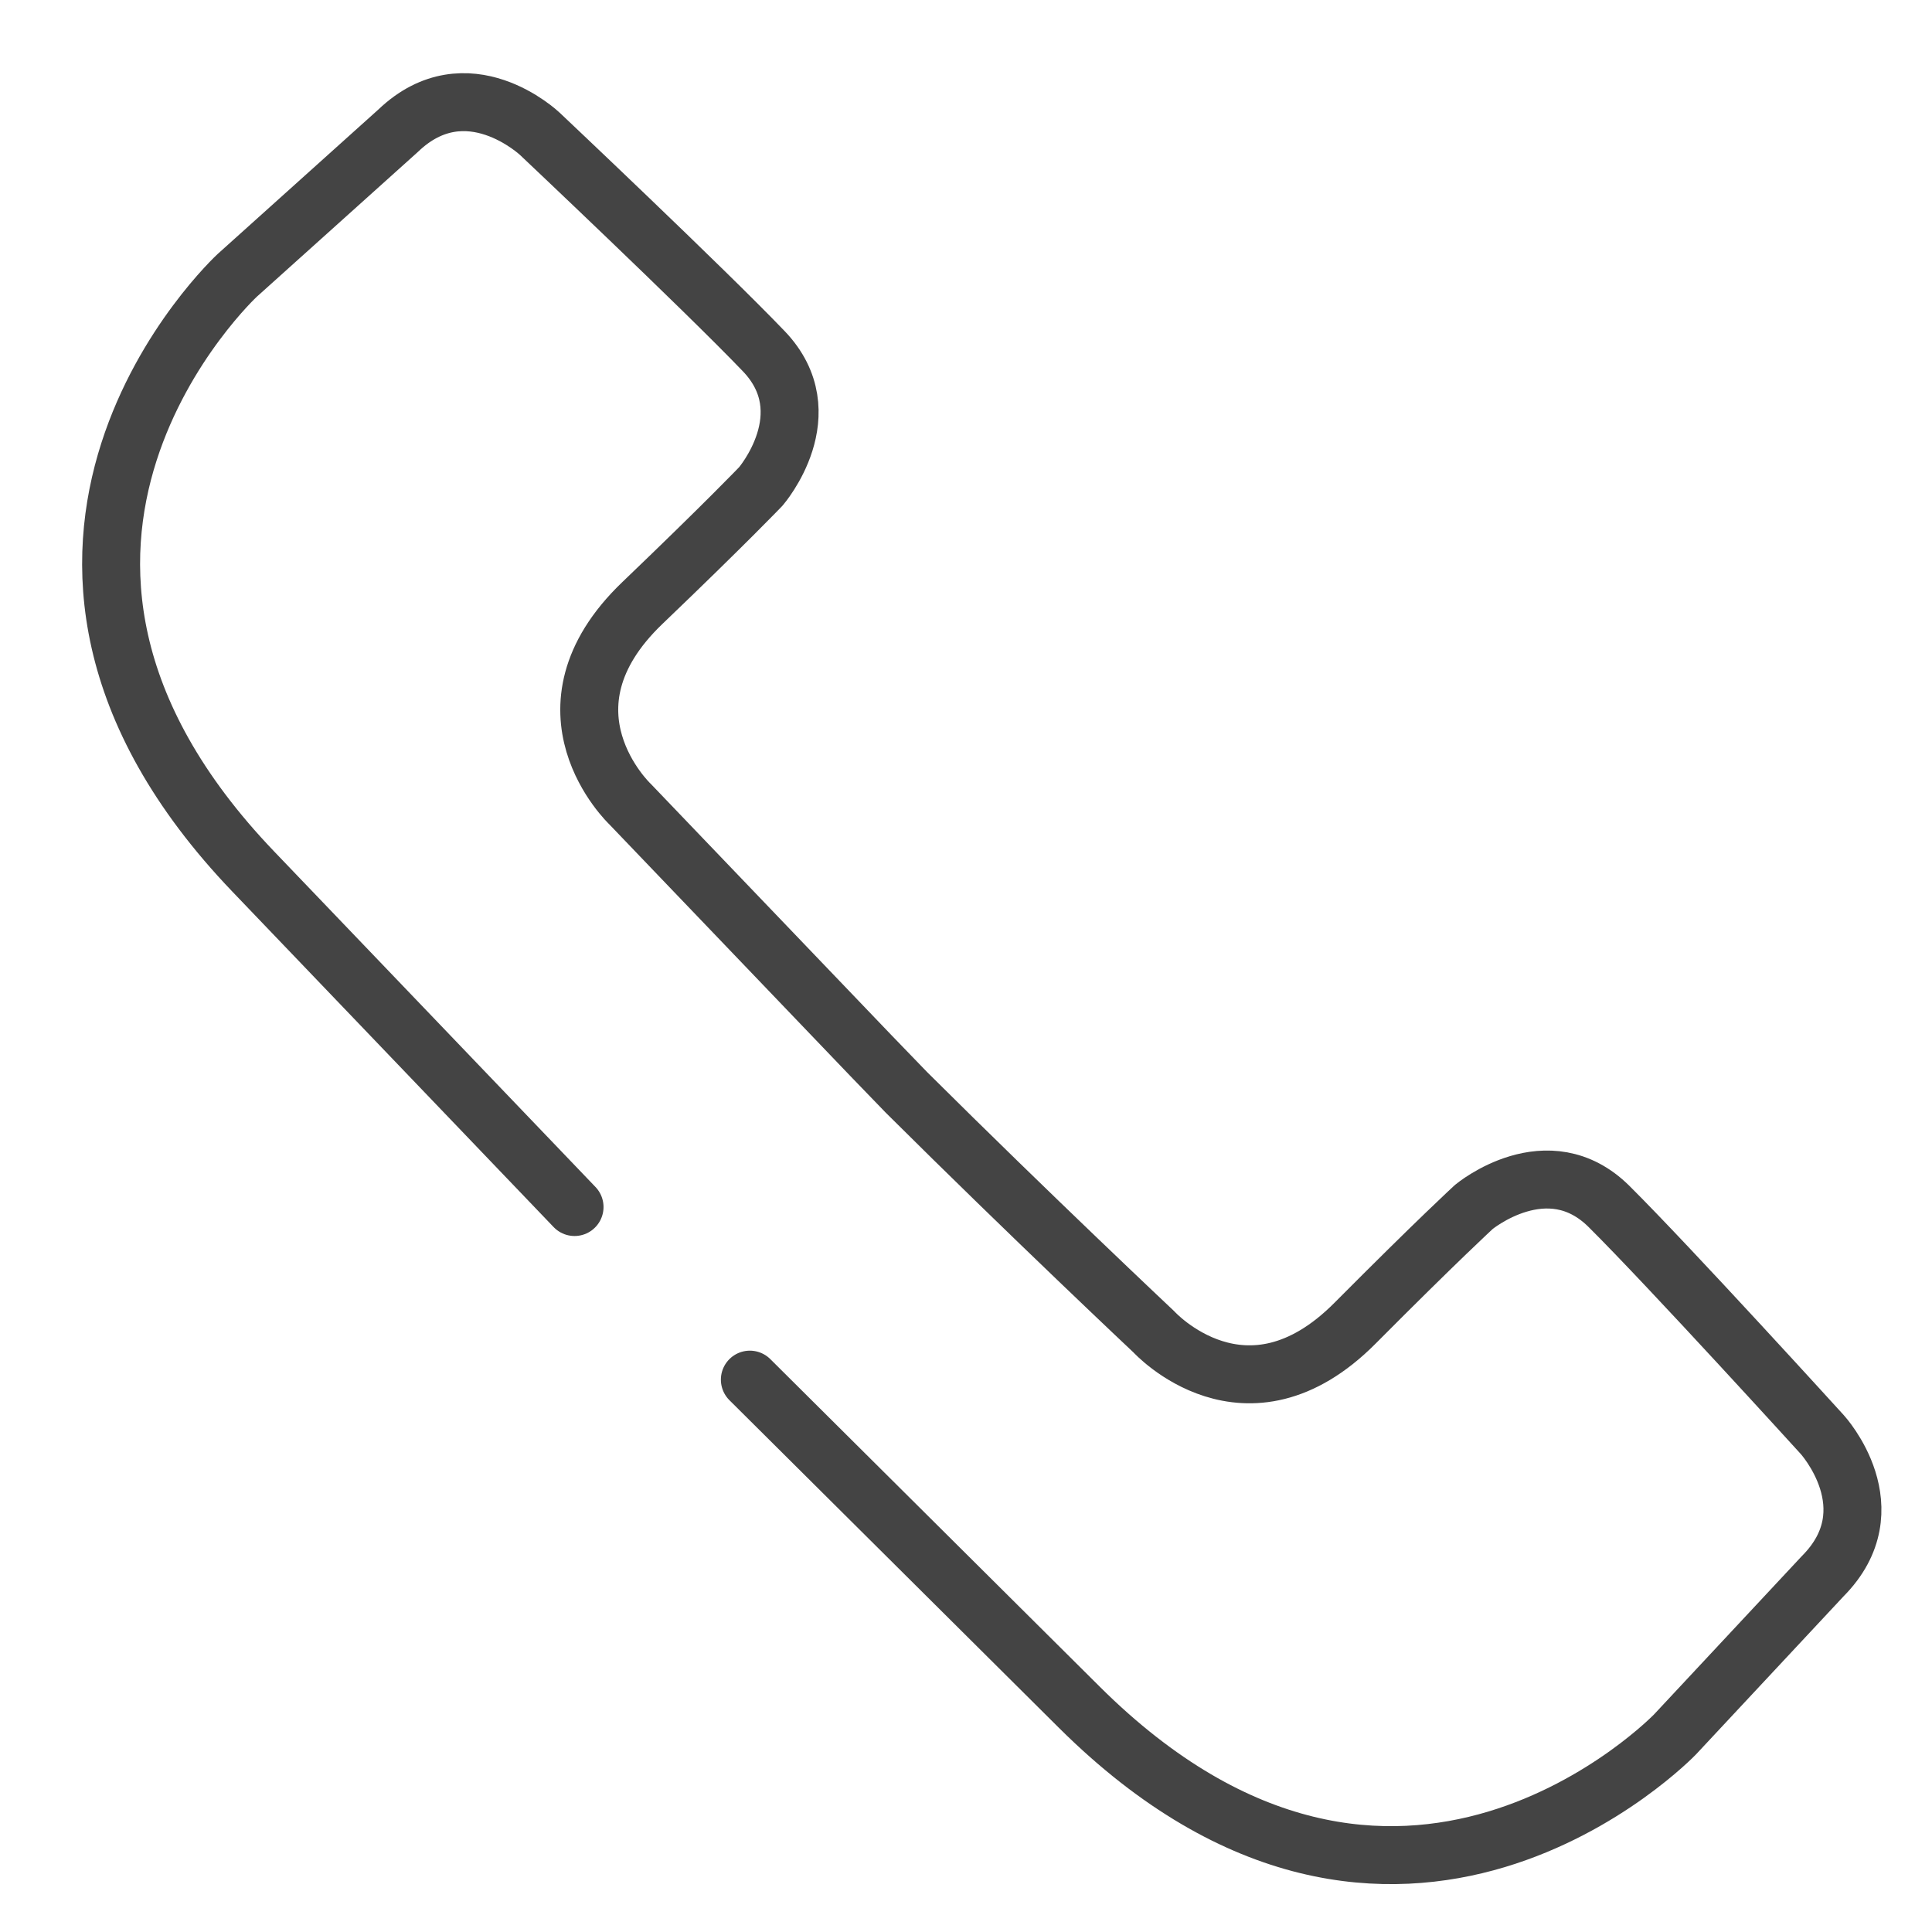 <?xml version="1.0" encoding="utf-8"?>
<!-- Generator: Adobe Illustrator 16.0.3, SVG Export Plug-In . SVG Version: 6.00 Build 0)  -->
<!DOCTYPE svg PUBLIC "-//W3C//DTD SVG 1.1//EN" "http://www.w3.org/Graphics/SVG/1.1/DTD/svg11.dtd">
<svg version="1.1" xmlns="http://www.w3.org/2000/svg" xmlns:xlink="http://www.w3.org/1999/xlink" x="0px" y="0px" width="300px"
	 height="300px" viewBox="0 0 300 300" enable-background="new 0 0 300 300" xml:space="preserve">
<g id="Capa_51">
	<path fill="none" stroke="#444" stroke-width="9" stroke-linecap="round" stroke-linejoin="round" stroke-miterlimit="10" d="
		M116.438,214.23c17.988,17.887,36.604,36.396,51.142,50.854c49.389,49.11,92.512,4.238,92.512,4.238l22.931-24.565
		c10.444-10.503-0.063-21.999-0.063-21.999s-23.573-25.935-33.1-35.407c-9.527-9.474-21,0.06-21,0.06s-5.735,5.266-18.449,18.052
		c-16.951,17.048-31.245,1.339-31.245,1.339s-18.954-17.826-38.38-37.142l-5.549-5.743c-18.947-19.786-37.414-39.067-37.414-39.067
		s-15.438-14.587,1.925-31.216c13.022-12.472,18.396-18.106,18.396-18.106s9.746-11.293,0.453-20.996S83.816,20.772,83.816,20.772
		S72.52,10.052,61.822,20.297L36.831,42.763c0,0-45.674,42.273,2.501,92.575c13.021,13.597,29.395,30.692,45.57,47.582
		c1.44,1.505,2.879,3.008,4.314,4.506"/>
</g>
<g id="Capa_2">
</g>
<g id="Capa_3">
</g>
</svg>

